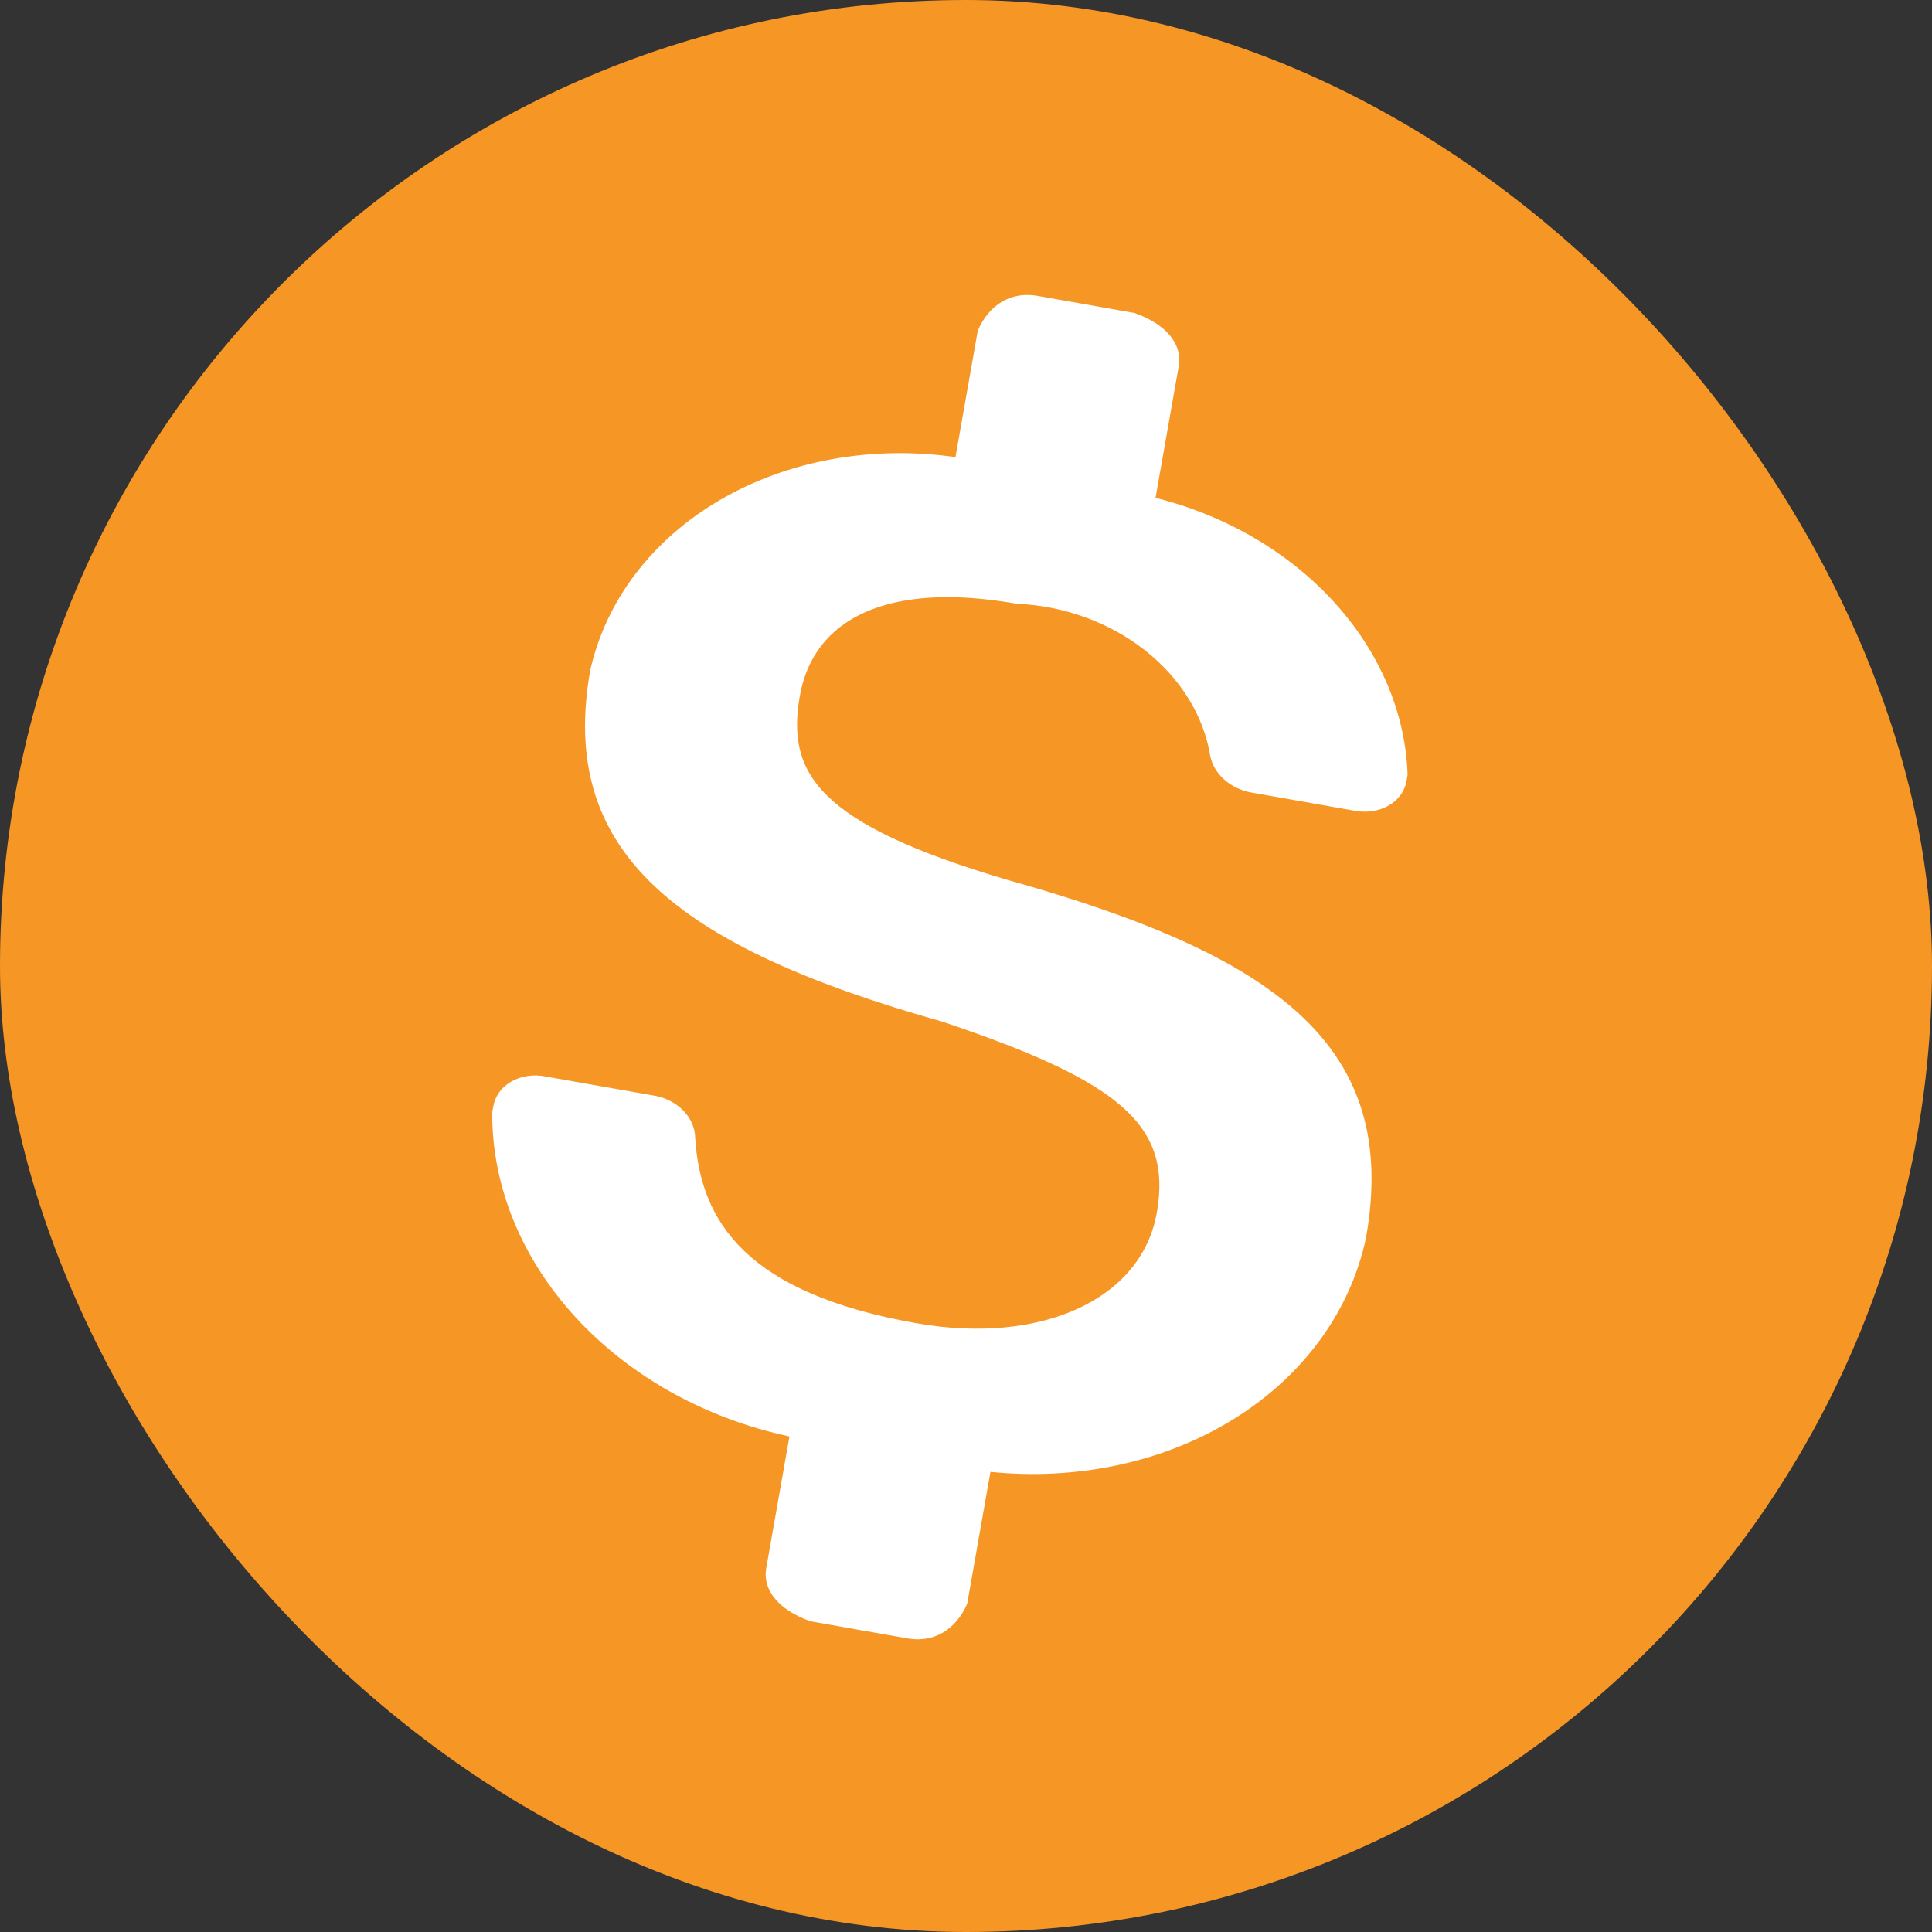 <svg width="40" height="40" viewBox="0 0 40 40" fill="none" xmlns="http://www.w3.org/2000/svg">
<rect x="0" y="0" width="40" height="40" fill="#333333" stroke="none"/>
<rect width="40" height="40" rx="20" fill="#F69625"/>
<path d="M28.283 25.621C28.986 21.634 26.407 19.773 20.864 18.219C16.918 17.054 16.279 16.004 16.56 14.408C16.841 12.813 18.368 12.027 21.049 12.5C22.027 12.541 22.975 12.886 23.713 13.47C24.452 14.054 24.931 14.838 25.061 15.673C25.102 15.85 25.203 16.015 25.353 16.146C25.503 16.277 25.694 16.368 25.9 16.407L28.044 16.785C28.168 16.809 28.295 16.812 28.417 16.793C28.539 16.774 28.654 16.735 28.755 16.676C28.856 16.617 28.94 16.54 29.003 16.451C29.067 16.361 29.107 16.261 29.123 16.155L29.143 16.041C29.101 14.761 28.567 13.505 27.623 12.468C26.679 11.431 25.378 10.671 23.924 10.307L24.405 7.579C24.485 7.125 24.143 6.713 23.492 6.481L21.476 6.125C20.94 6.031 20.478 6.301 20.244 6.845L19.782 9.464C18.048 9.216 16.306 9.534 14.904 10.353C13.502 11.172 12.543 12.432 12.219 13.882C11.557 17.637 13.977 19.592 19.523 21.156C23.176 22.386 24.272 23.287 23.951 25.105C23.631 26.924 21.527 27.846 18.975 27.396C15.484 26.781 14.493 25.317 14.392 23.537C14.385 23.342 14.3 23.152 14.151 22.997C14.002 22.843 13.798 22.734 13.574 22.689L11.29 22.287C11.166 22.262 11.04 22.259 10.918 22.278C10.796 22.297 10.681 22.337 10.58 22.396C10.479 22.455 10.394 22.532 10.331 22.621C10.268 22.711 10.227 22.811 10.211 22.917L10.191 23.03C10.181 24.545 10.79 26.044 11.914 27.27C13.038 28.495 14.605 29.369 16.345 29.74L15.864 32.468C15.784 32.922 16.126 33.334 16.776 33.566L18.792 33.922C19.328 34.016 19.79 33.746 20.025 33.202L20.506 30.474C22.327 30.658 24.125 30.265 25.559 29.37C26.993 28.475 27.963 27.141 28.283 25.621Z" fill="white"/>
</svg>
